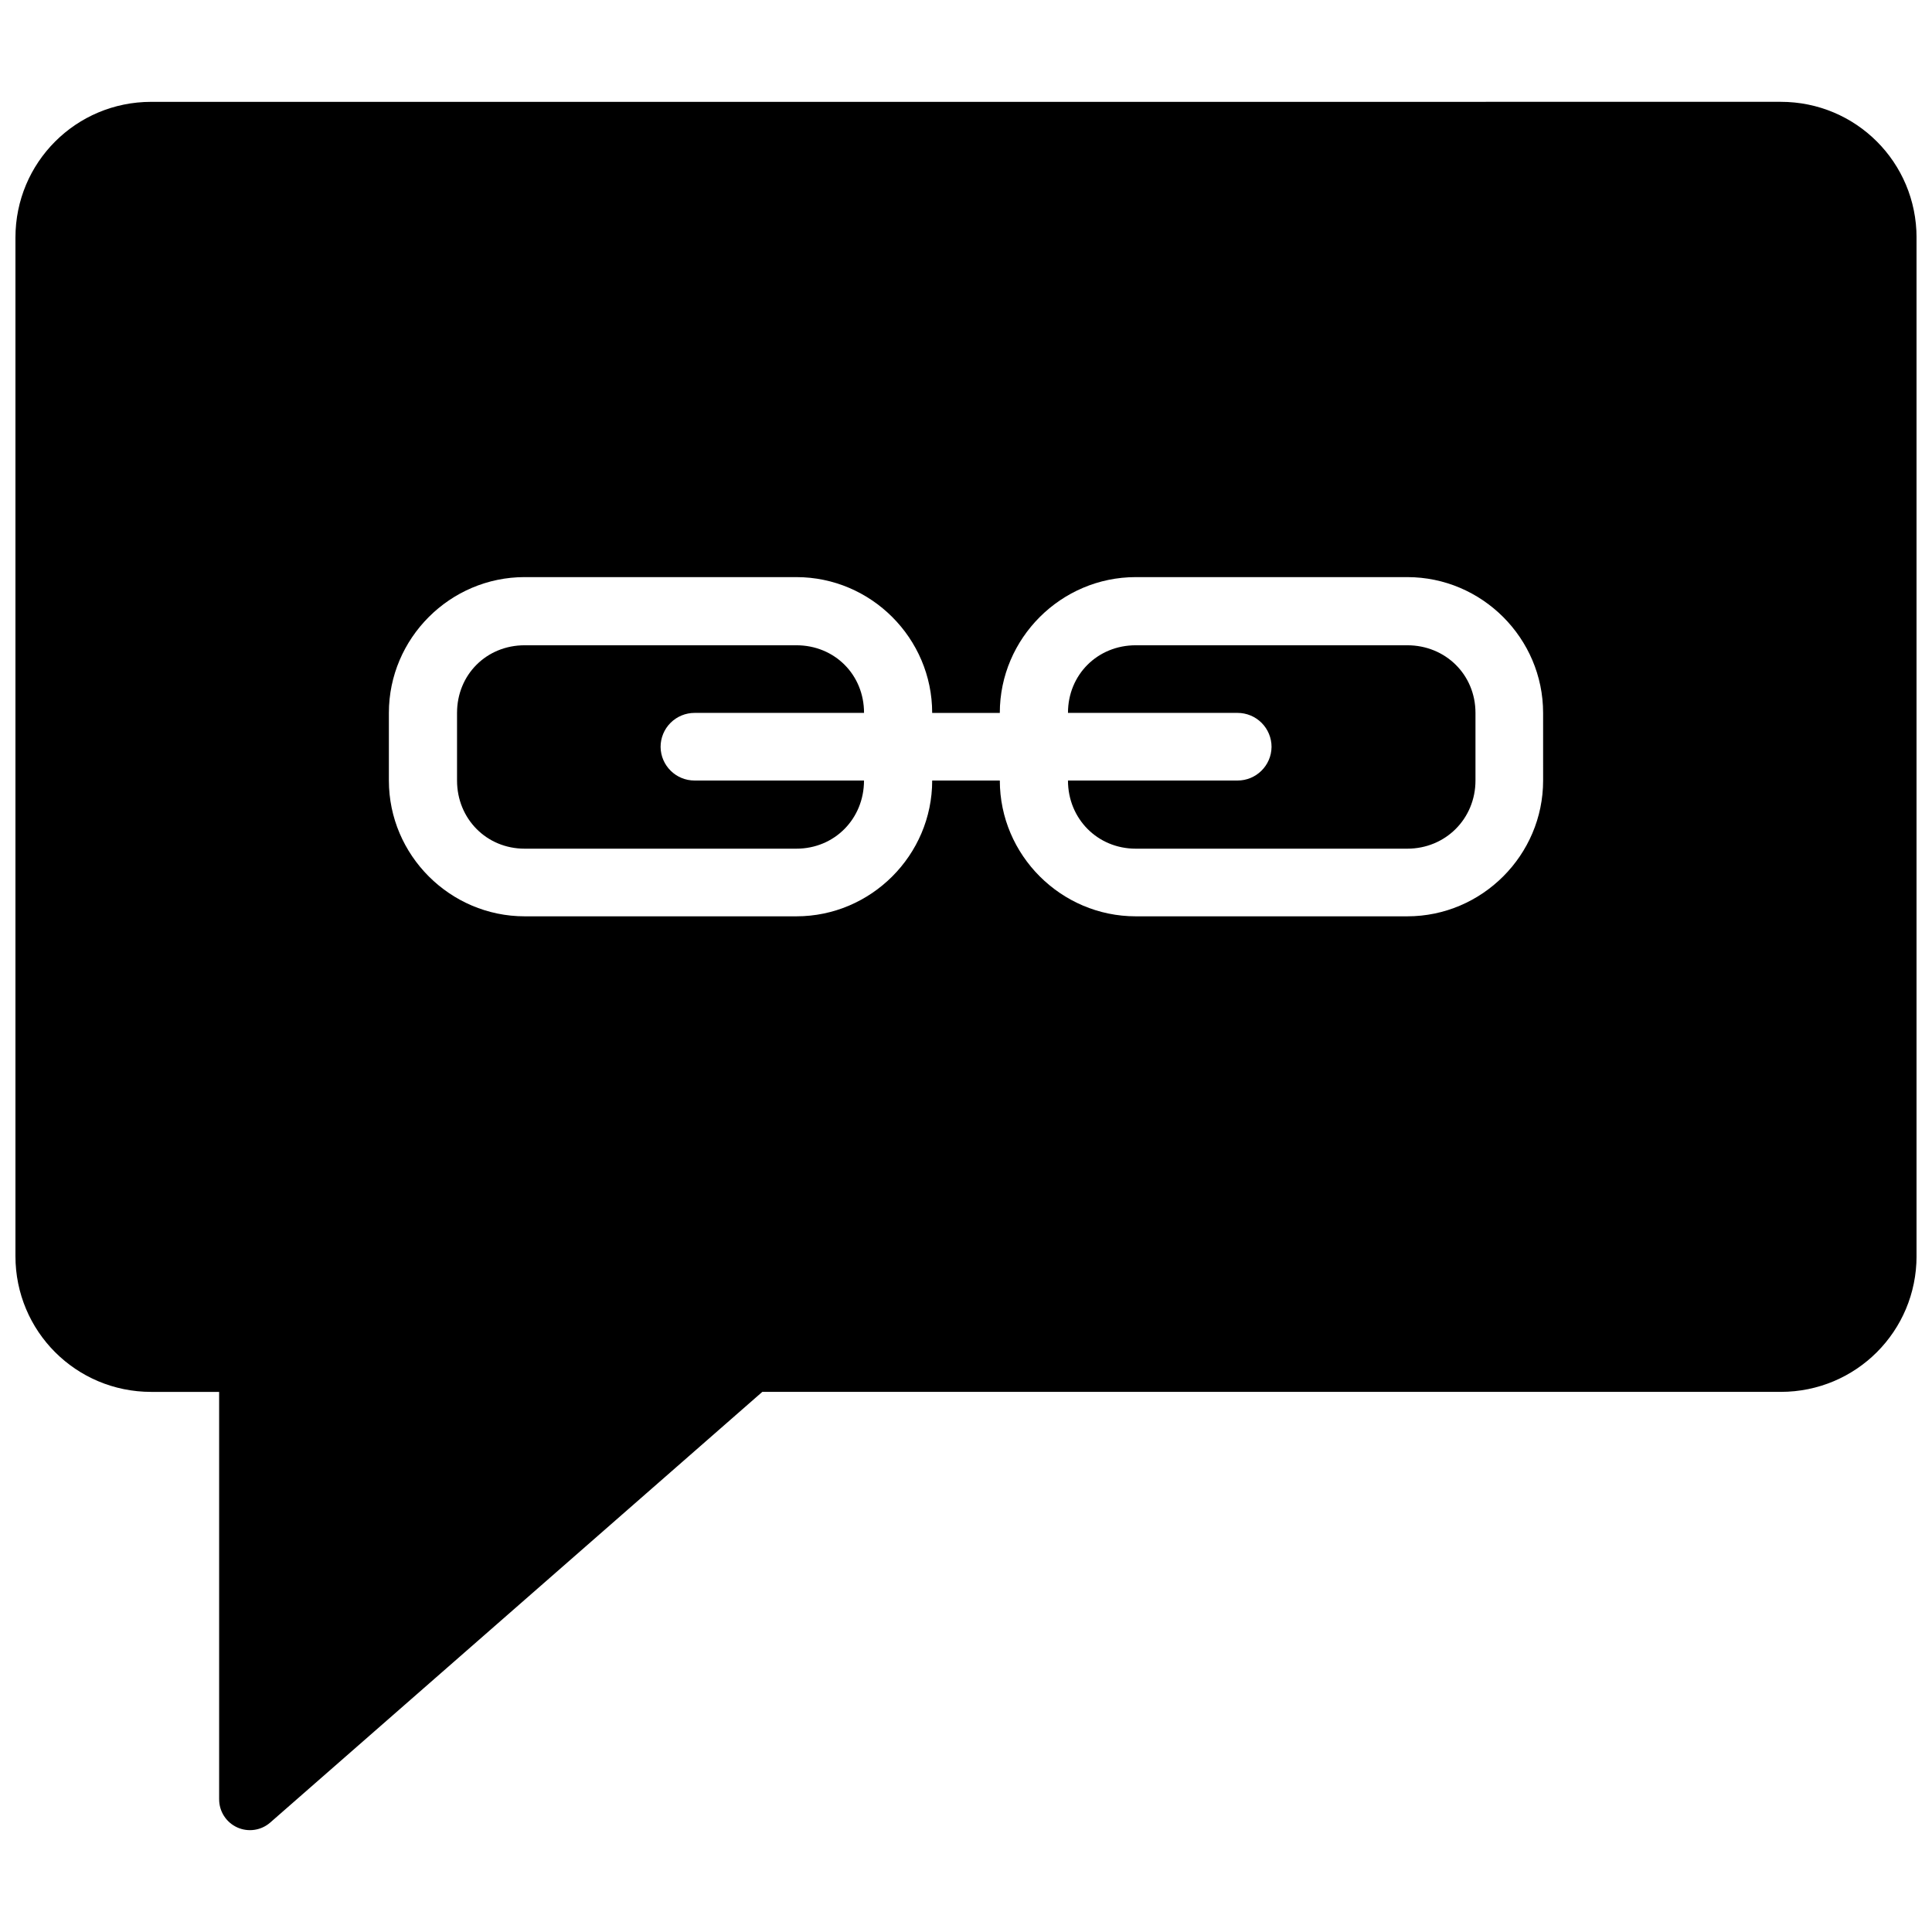 <?xml version="1.0" encoding="UTF-8"?>
<!-- Uploaded to: ICON Repo, www.svgrepo.com, Generator: ICON Repo Mixer Tools -->
<svg width="800px" height="800px" version="1.1" viewBox="144 144 512 512" xmlns="http://www.w3.org/2000/svg">
 <defs>
  <clipPath id="a">
   <path d="m148.09 170h503.81v460h-503.81z"/>
  </clipPath>
 </defs>
 <g clip-path="url(#a)">
  <path d="m184.08 170.99c-19.938 0-35.988 16.051-35.988 35.988v269.9c0 19.938 16.051 35.988 35.988 35.988h17.992v107.96l0.004-0.008c-0.012 3.215 1.863 6.137 4.793 7.465 2.926 1.324 6.359 0.812 8.77-1.312l130.38-114.11h269.9c19.938 0 35.988-16.051 35.988-35.988v-269.9c0-19.938-16.051-35.988-35.988-35.988zm98.961 125.95h72.008c19.781 0 35.988 16.207 35.988 35.988h17.922c0-19.781 16.242-35.988 36.02-35.988h71.973c19.781 0 35.988 16.207 35.988 35.988l0.004 17.918c0 19.781-16.207 35.988-35.988 35.988h-71.973c-19.781 0-36.02-16.207-36.02-35.988h-17.922c0 19.781-16.207 35.988-35.988 35.988h-72.008c-19.781 0-35.988-16.207-35.988-35.988v-17.922c0-19.781 16.207-35.988 35.988-35.988zm0 18.062c-10.125 0-17.922 7.801-17.922 17.922v17.922c0 10.125 7.801 18.062 17.922 18.062h72.008c10.125 0 17.922-7.941 17.922-18.062h-44.871c-4.941 0.023-8.977-3.949-9.035-8.891-0.008-2.398 0.941-4.699 2.637-6.394 1.695-1.695 4-2.644 6.398-2.637h44.879c0-10.125-7.801-17.922-17.922-17.922zm161.94 0c-10.125 0-17.957 7.801-17.957 17.922h44.914c2.398-0.008 4.703 0.941 6.398 2.637 1.695 1.695 2.644 3.996 2.637 6.394-0.059 4.941-4.094 8.91-9.035 8.891h-44.914c0 10.125 7.836 18.062 17.957 18.062h71.973c10.125 0 18.062-7.941 18.062-18.062v-17.922c0-10.125-7.941-17.922-18.062-17.922z"/>
 </g>
</svg>